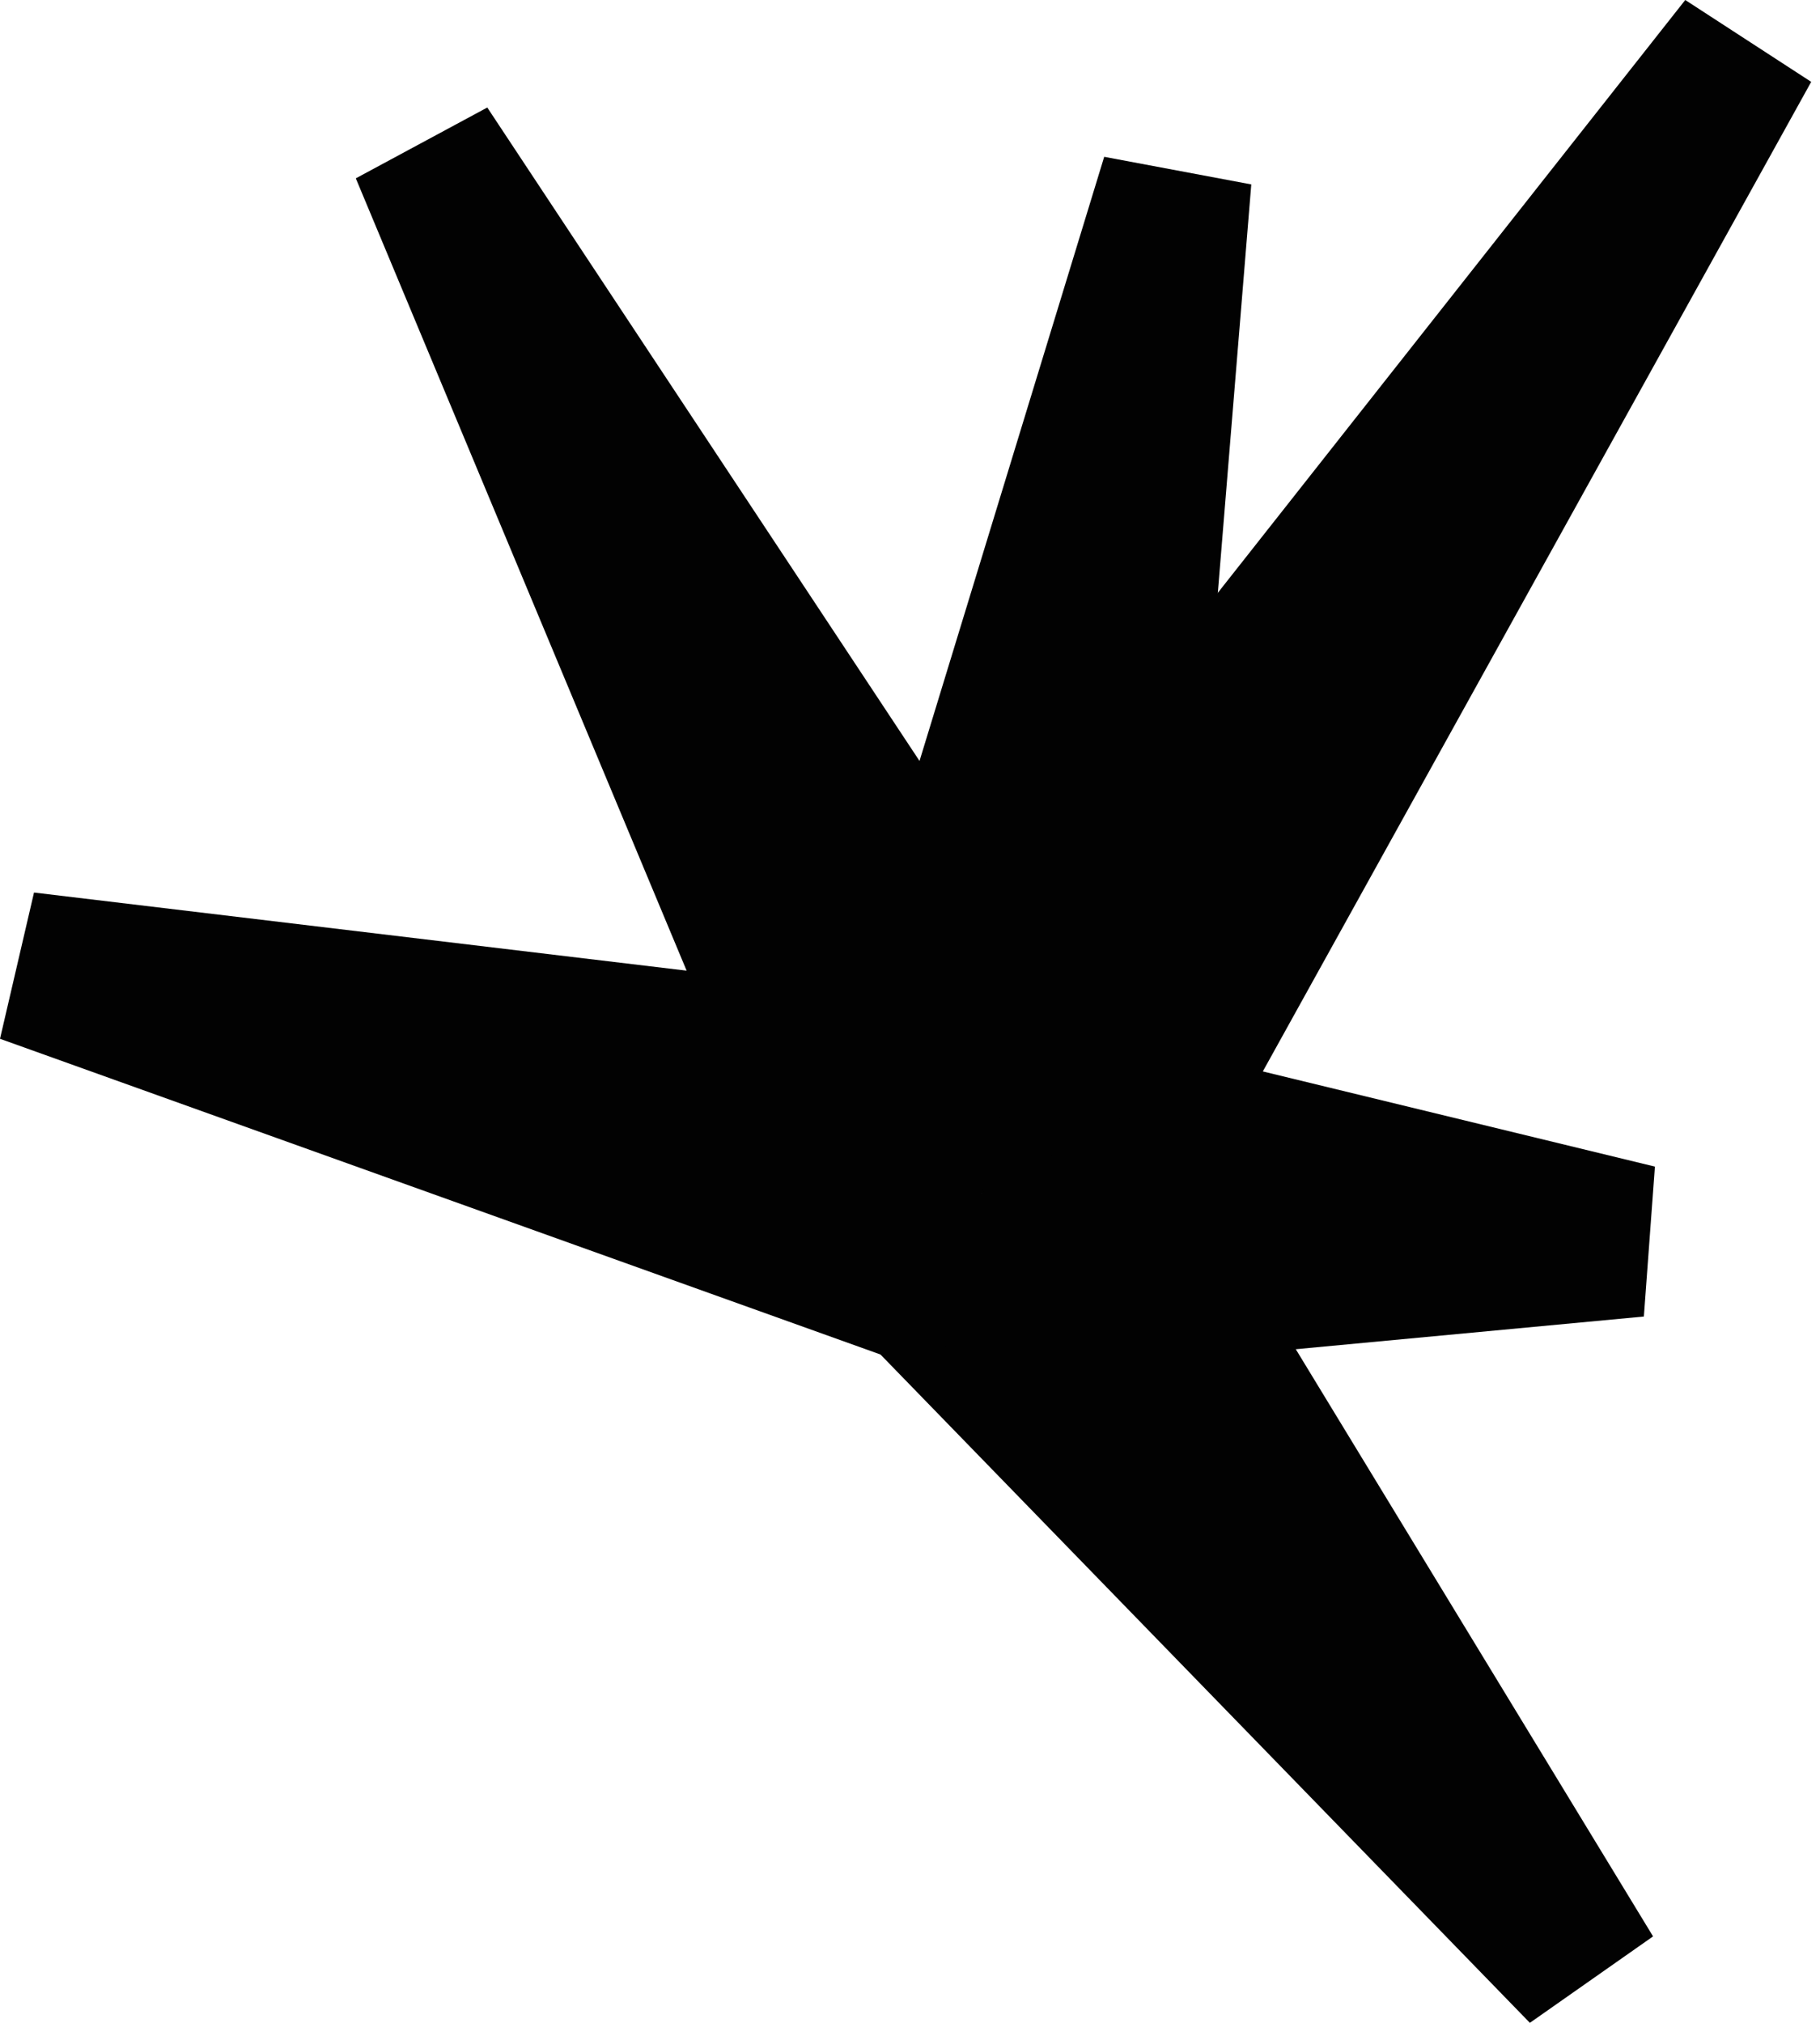 <svg width="54" height="60" viewBox="0 0 54 60" fill="none" xmlns="http://www.w3.org/2000/svg">
    <path d="M34.589 36.431L23.678 34.358L32.762 4.651L37.126 5.47L34.589 36.431Z" fill="#020202"/>
    <path d="M33.771 38.45L24.496 32.339L50.002 0L53.739 2.428L33.771 38.45Z" fill="#020202"/>
    <path d="M28.724 40.932L29.543 29.857L49.102 34.603L48.774 39.05L28.724 40.932Z" fill="#020202"/>
    <path d="M24.578 38.586L33.689 32.203L49.047 57.436L45.392 60L24.578 38.586Z" fill="#020202"/>
    <path d="M34.017 32.749L24.224 38.014L10.557 5.29L14.458 3.189L34.017 32.749Z" fill="#020202"/>
    <path d="M30.416 29.993L27.852 40.796L0 30.812L1.009 26.474L30.416 29.993Z" fill="#020202"/>
</svg>
